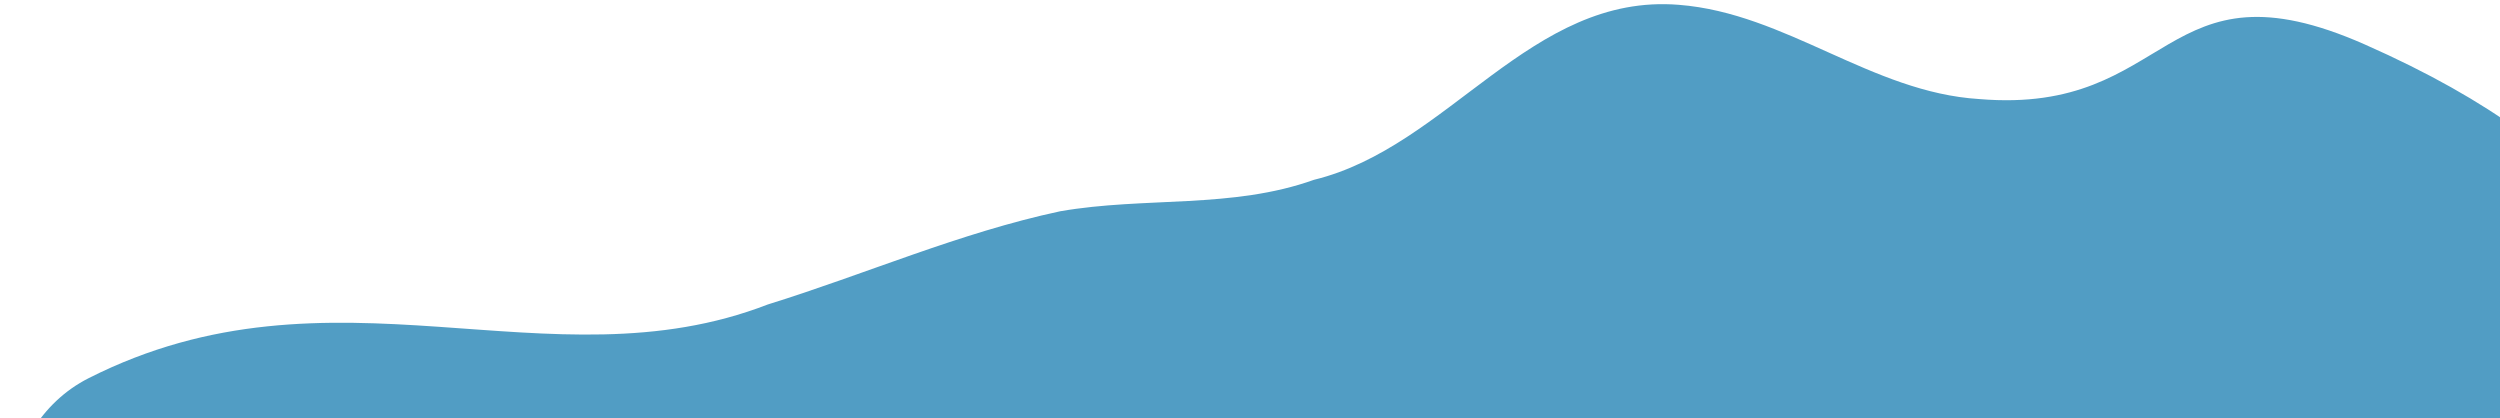 <svg xmlns="http://www.w3.org/2000/svg" width="460" height="77" viewBox="0 0 460 77" fill="none"><path d="M468.638 100.818L43.309 149.038C43.309 149.038 18.206 141.588 5.782 120.671C-3.14 105.642 -1.504 78.58 16.329 69.574C61.352 46.812 100.929 71.638 141.259 56.029C159.242 50.447 176.58 42.827 195.095 38.869C210.716 36.157 226.714 38.474 241.771 33.085C266.584 27.044 281.649 -1.318 308.908 0.887C328.653 2.437 344.346 17 364.193 18.228C400.014 21.229 397.641 -8.375 435.106 8.172C529.566 49.891 468.641 100.836 468.641 100.836L468.638 100.818Z" fill="#519DC4"></path></svg>